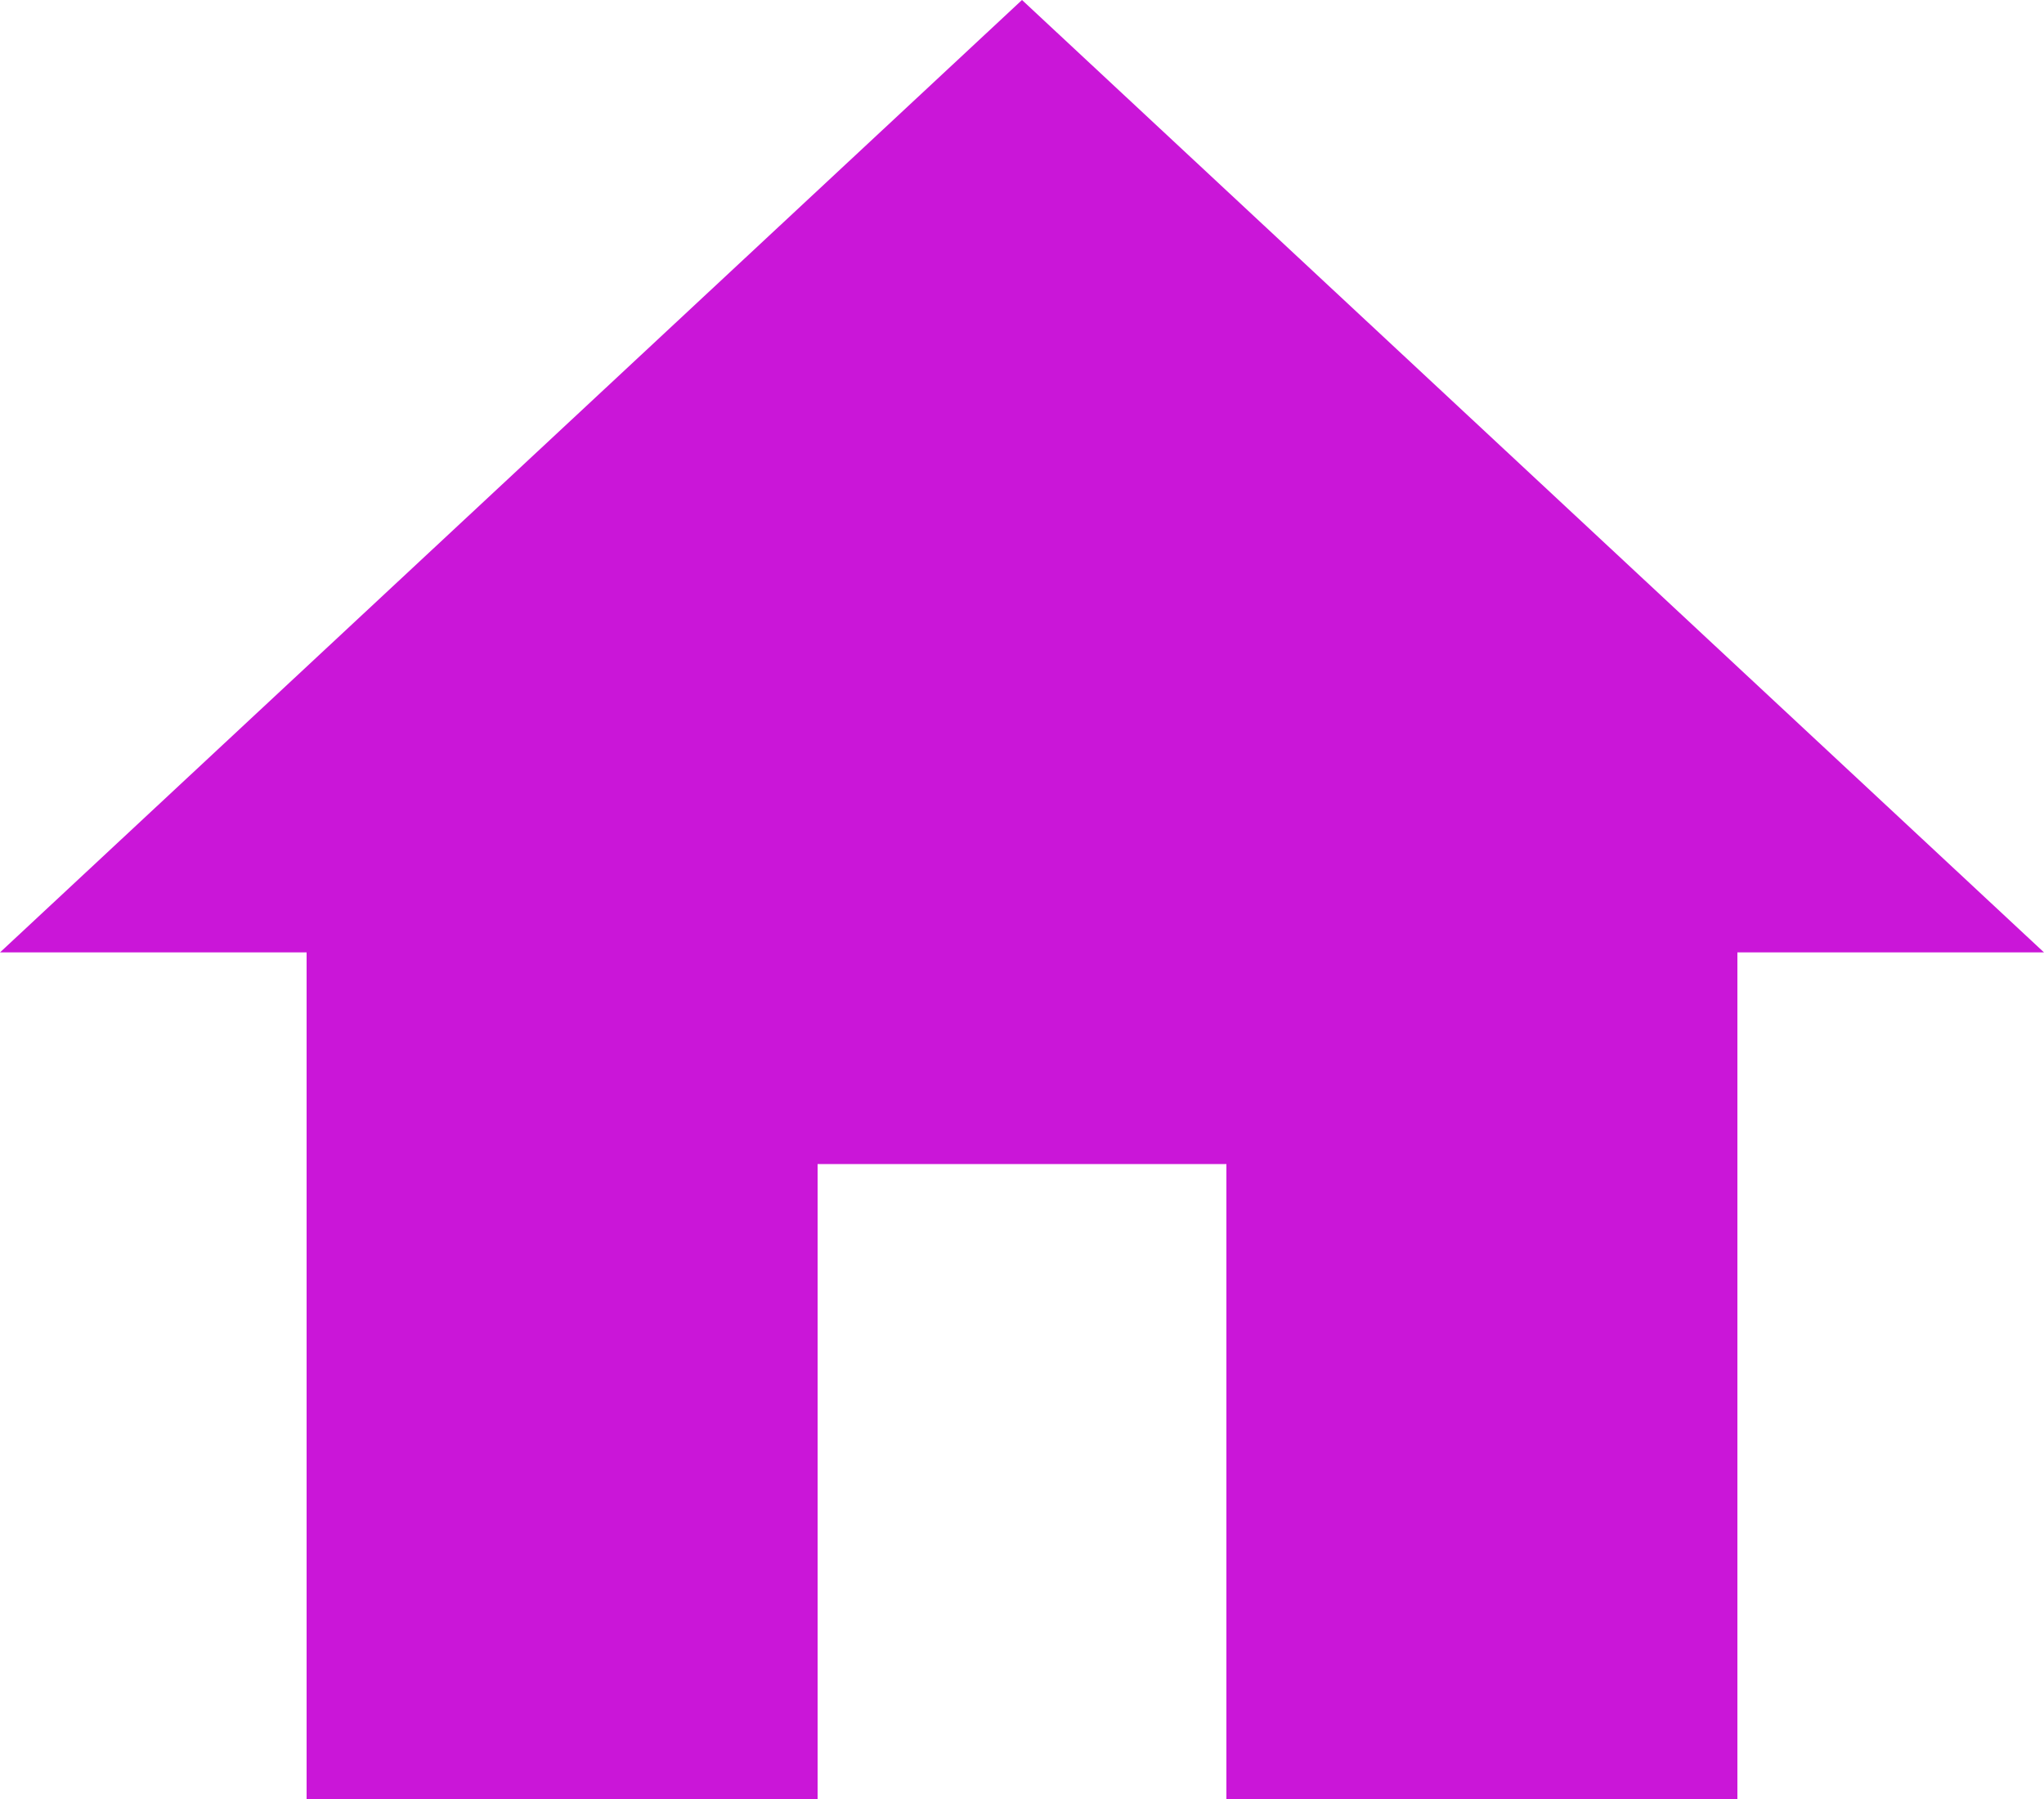<svg xmlns="http://www.w3.org/2000/svg" width="25" height="22" viewBox="0 0 25 22">
  <path id="home" d="M13,26.5V18.735h5V26.5h6.25V16.147H28L15.5,4.5,3,16.147H6.75V26.5Z" transform="translate(-3 -4.5)" fill="#CA16D8"/>
</svg>
